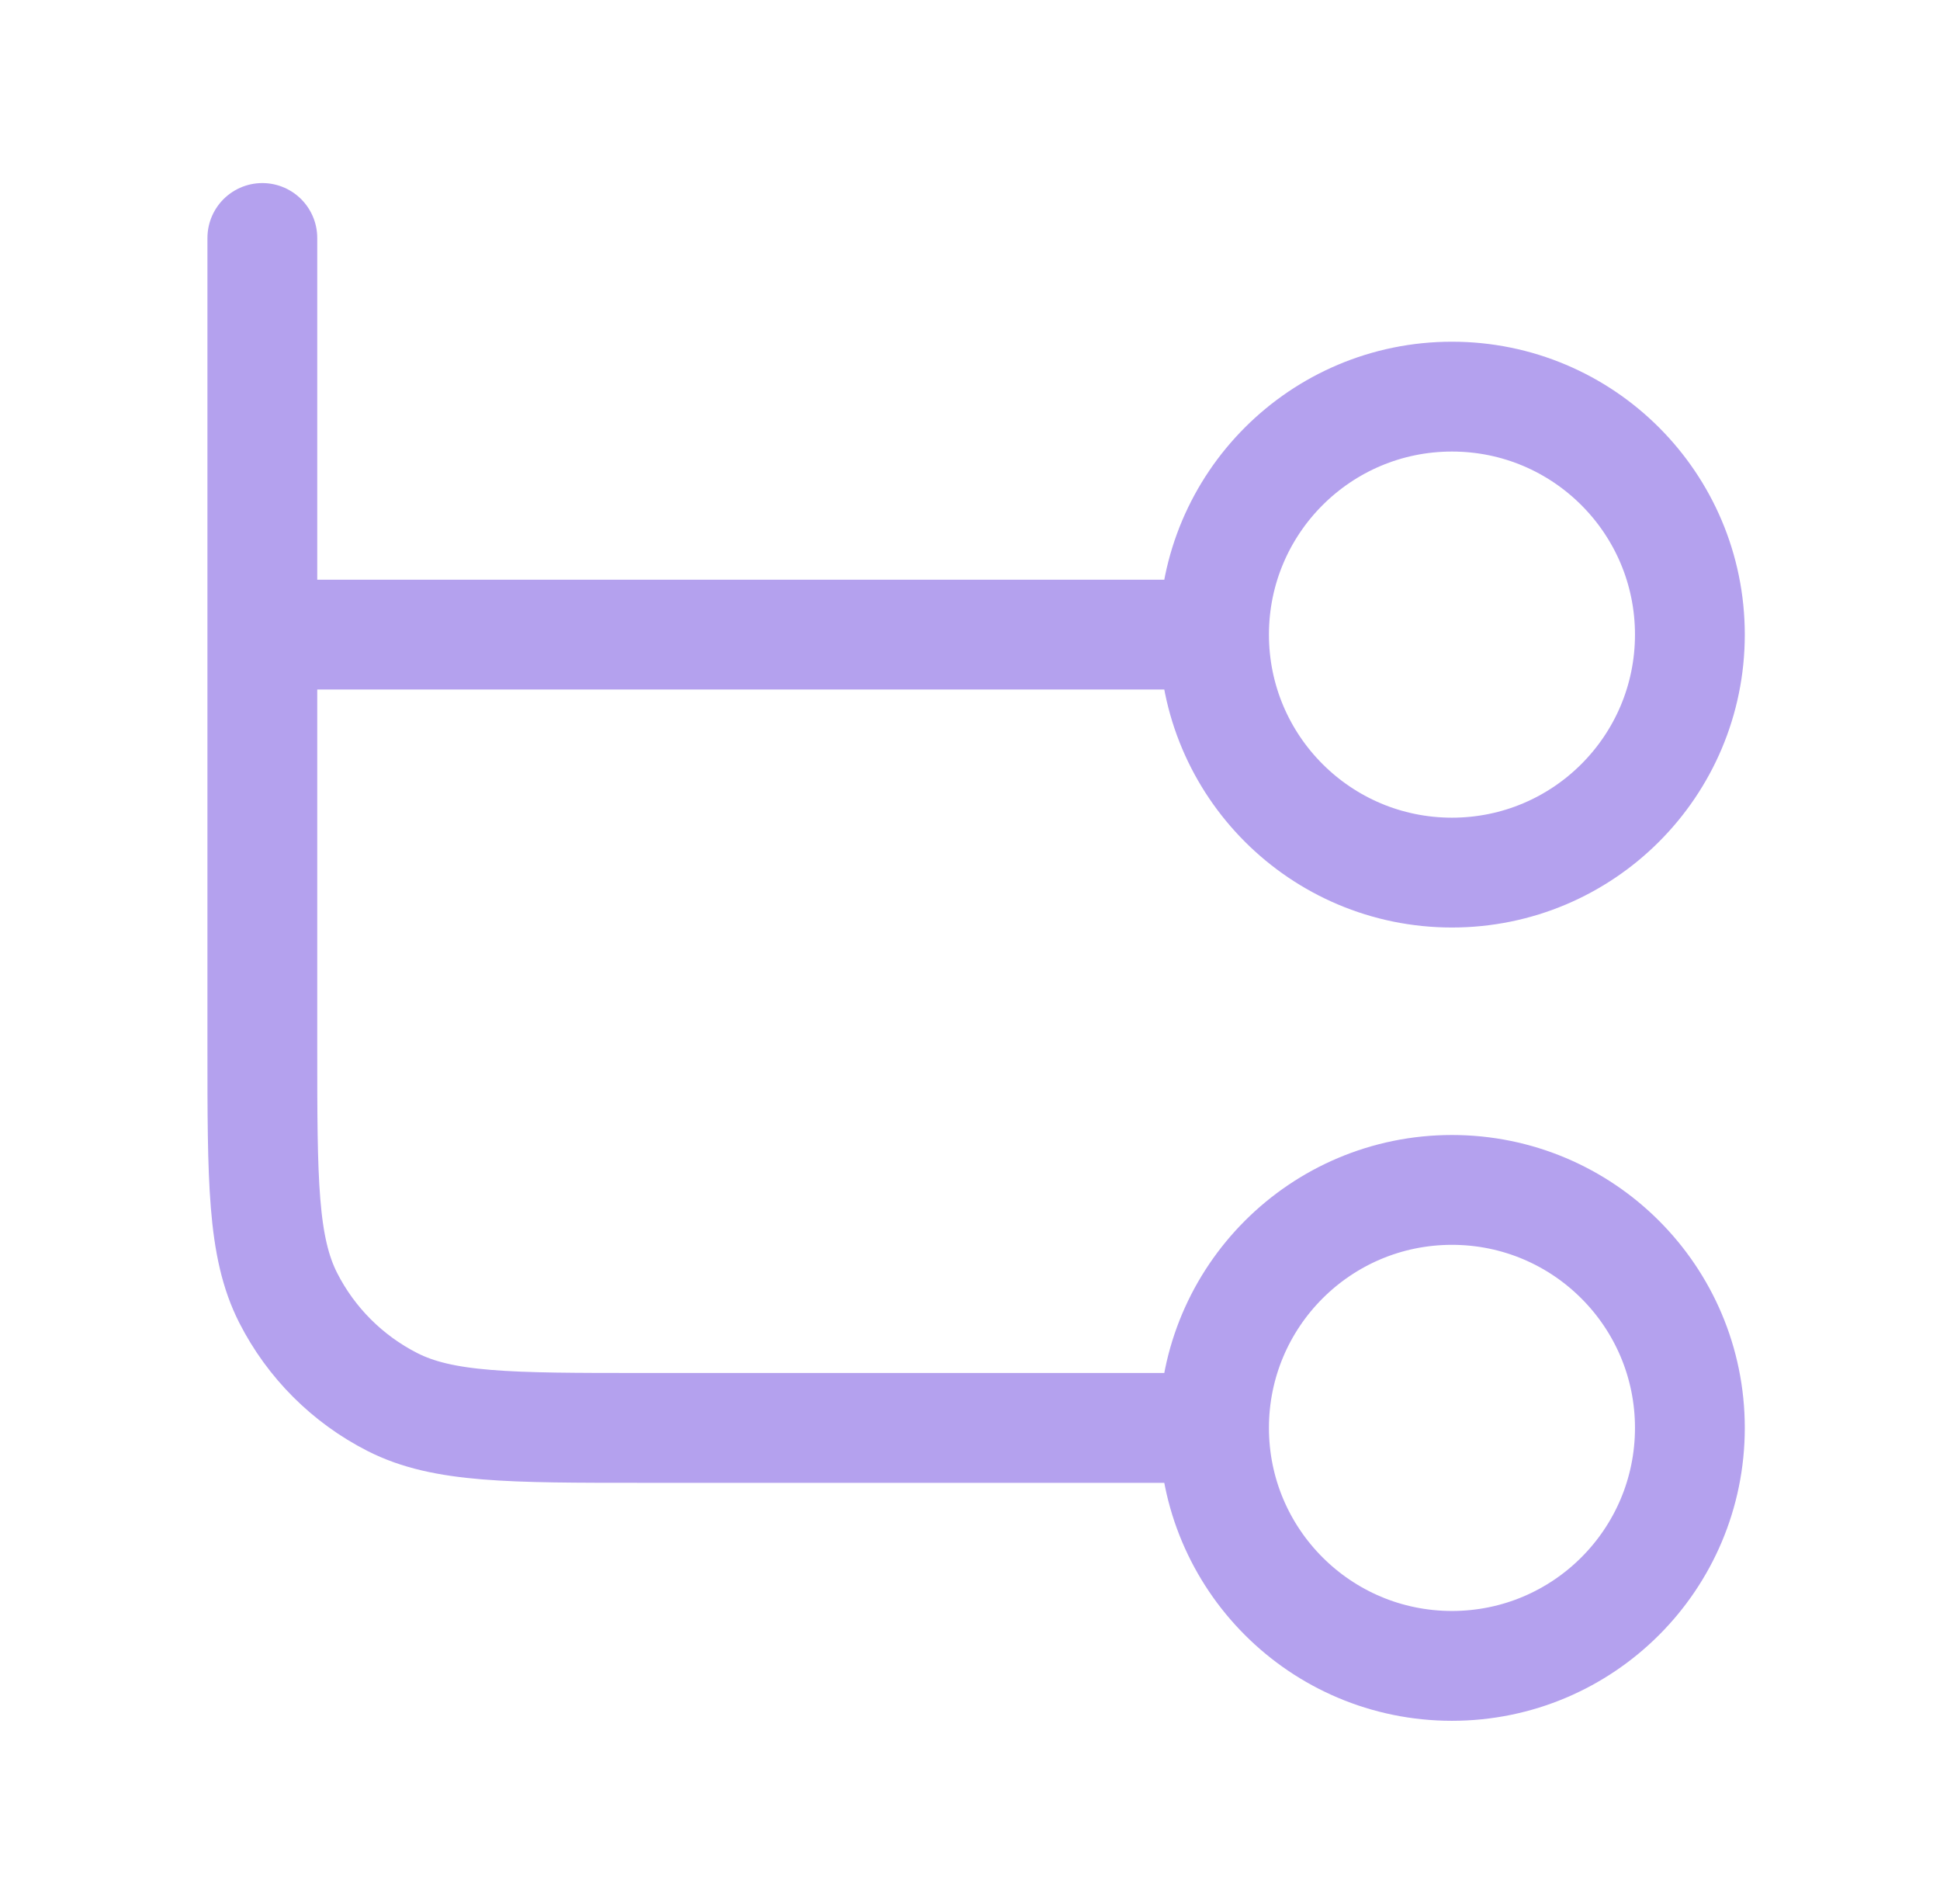 <svg width="53" height="52" viewBox="0 0 53 52" fill="none" xmlns="http://www.w3.org/2000/svg">
<path d="M7.167 6.5V28.6C7.167 32.24 7.167 34.06 7.875 35.451C8.498 36.674 9.493 37.668 10.716 38.291C12.106 39 13.926 39 17.567 39H33.167M33.167 39C33.167 42.59 36.077 45.5 39.667 45.5C43.257 45.5 46.167 42.59 46.167 39C46.167 35.41 43.257 32.5 39.667 32.5C36.077 32.5 33.167 35.41 33.167 39ZM7.167 17.333L33.167 17.333M33.167 17.333C33.167 20.923 36.077 23.833 39.667 23.833C43.257 23.833 46.167 20.923 46.167 17.333C46.167 13.743 43.257 10.833 39.667 10.833C36.077 10.833 33.167 13.743 33.167 17.333Z" stroke="#B4A1EE" stroke-width="3" stroke-linecap="round" stroke-linejoin="round"/>
</svg>

